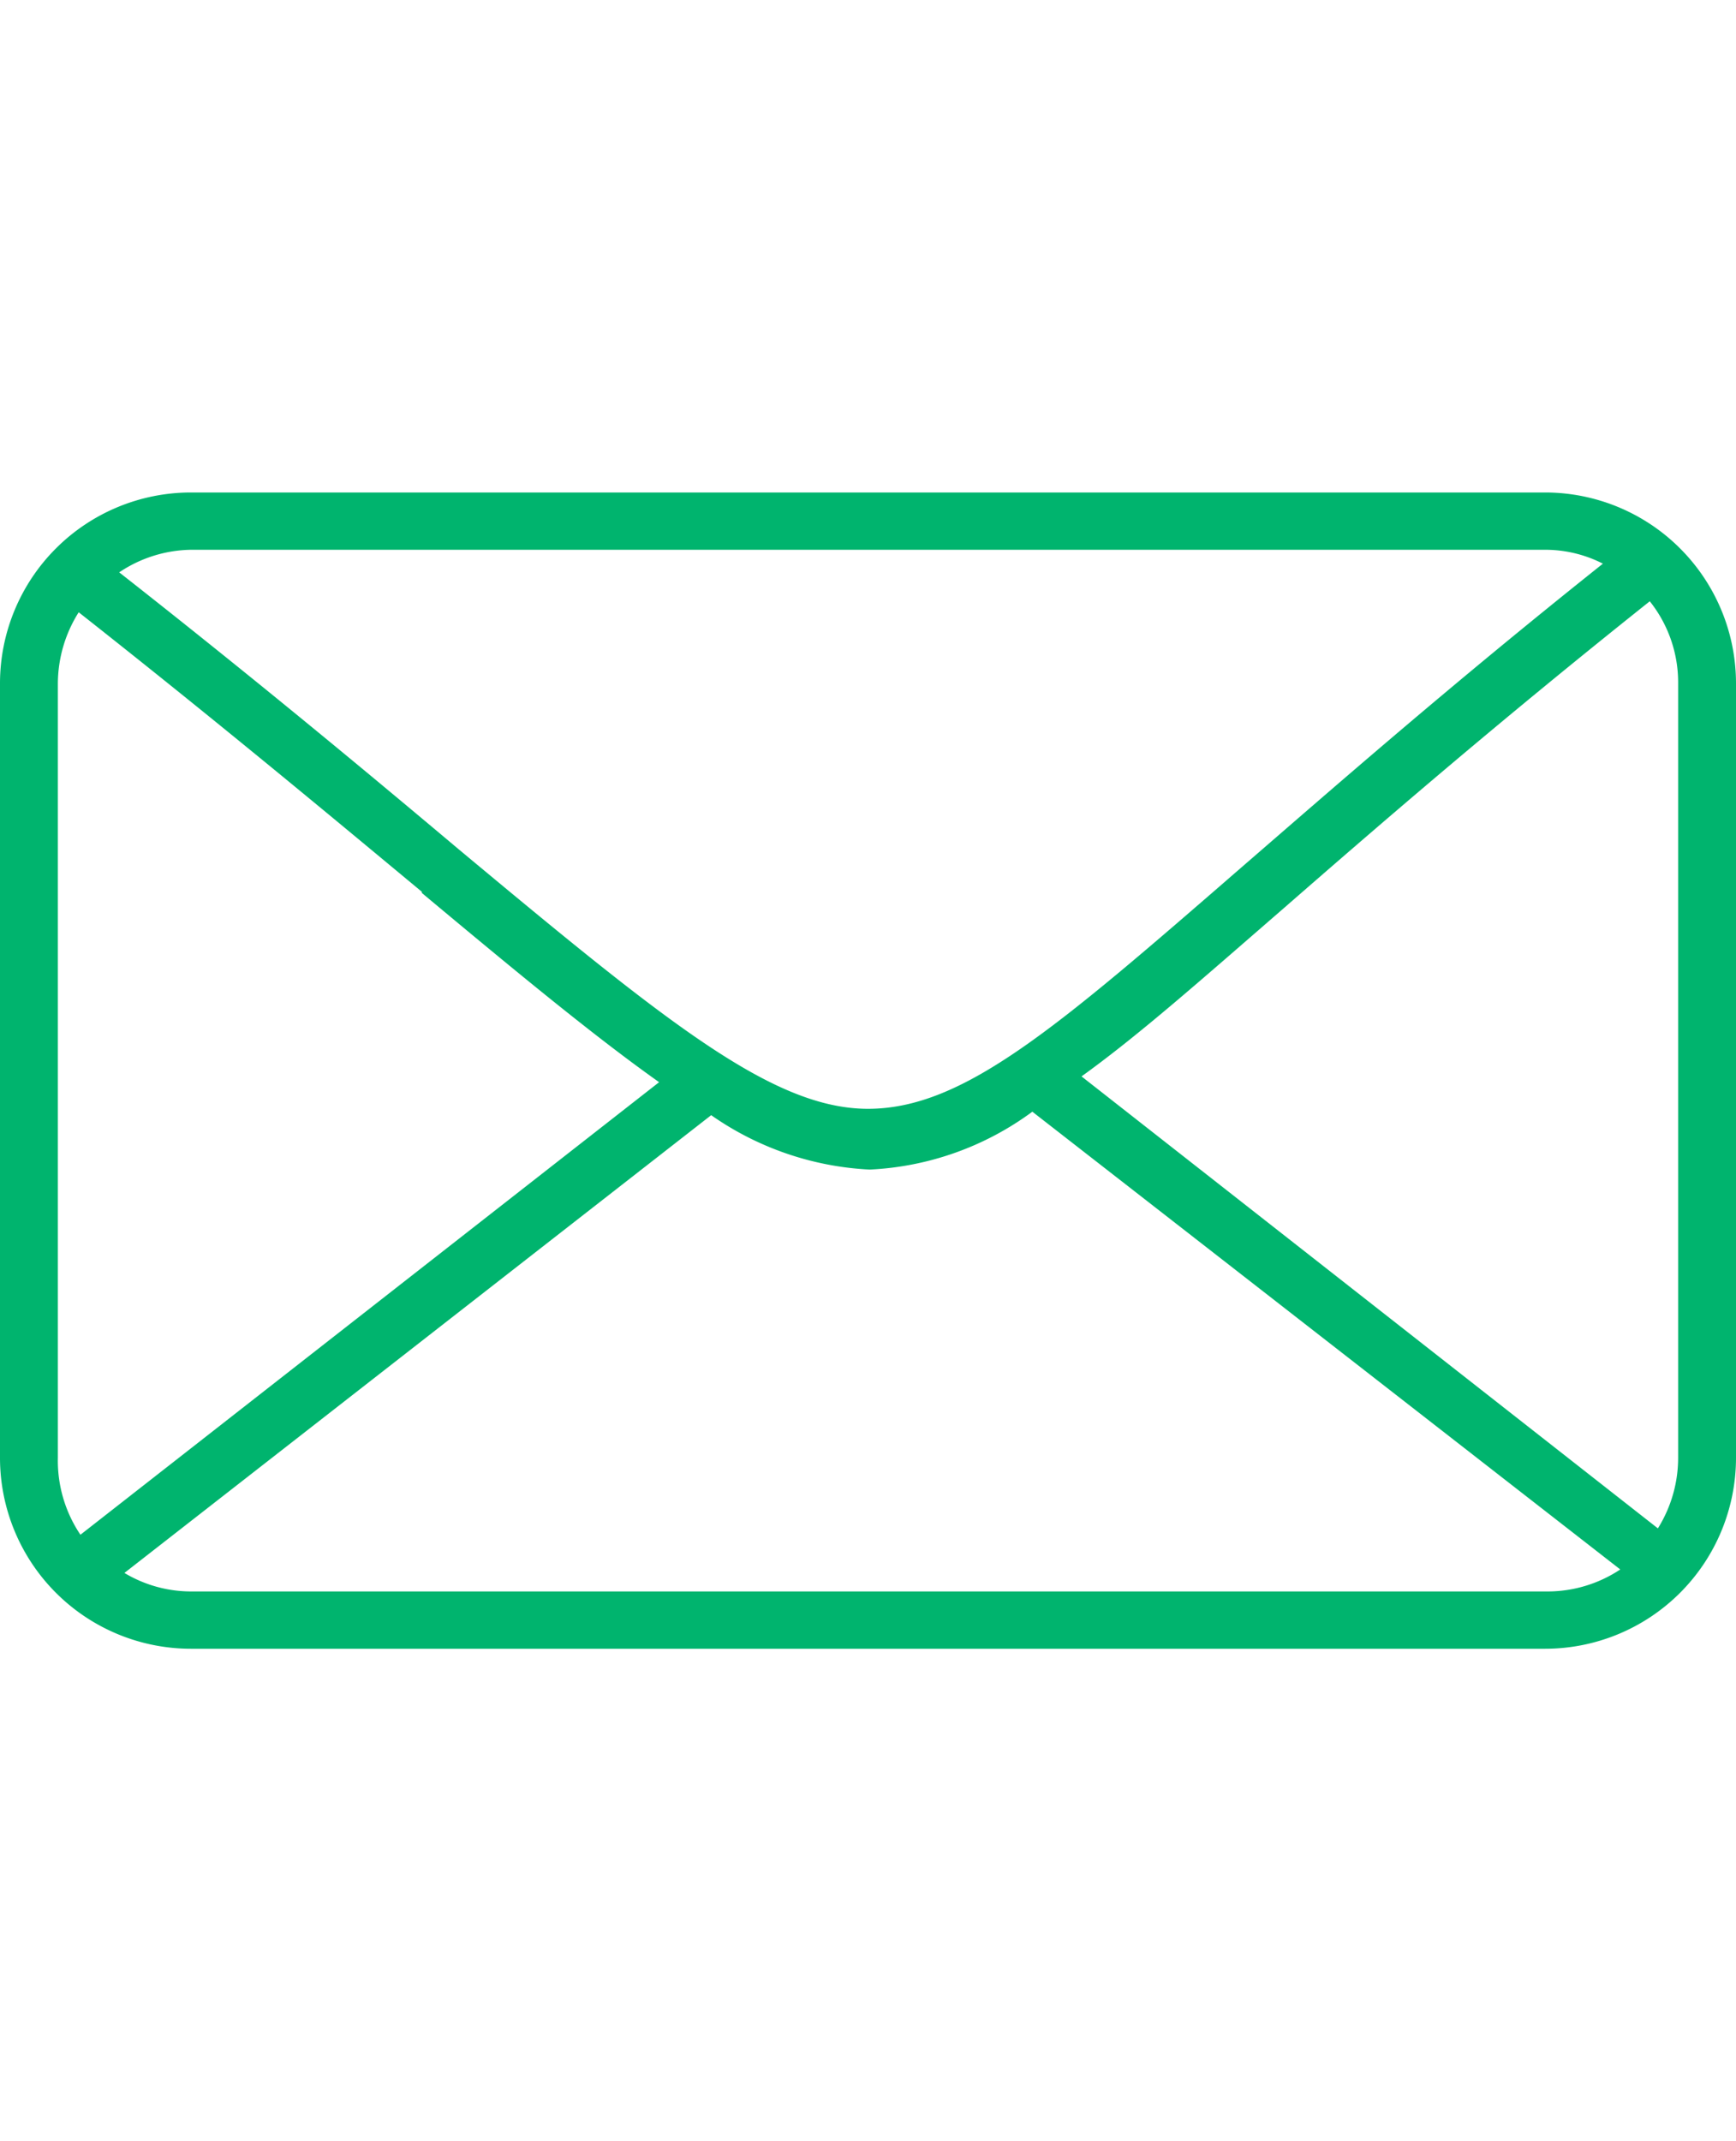 <svg id="Ebene_1" data-name="Ebene 1" xmlns="http://www.w3.org/2000/svg" viewBox="0 0 30 37"><defs><style>.cls-1{fill:#00b46e;}</style></defs><path class="cls-1" d="M26.7,8.51H3.3A3.3,3.3,0,0,0,0,11.81V25.19a3.3,3.3,0,0,0,3.3,3.3H26.7a3.3,3.3,0,0,0,3.3-3.3V11.81A3.3,3.3,0,0,0,26.7,8.51ZM21.44,15c-3.19,2.77-4.79,4.16-6.44,4.16s-3.49-1.5-7.08-4.49c-1.45-1.22-3.44-2.88-5.86-4.78A2.28,2.28,0,0,1,3.3,9.5H26.7a2.19,2.19,0,0,1,1,.24C25.05,11.85,23,13.65,21.44,15Zm-14.15.43c1.7,1.42,3,2.49,4.1,3.27l-10,7.82A2.29,2.29,0,0,1,1,25.19V11.81a2.32,2.32,0,0,1,.36-1.23C3.81,12.51,5.82,14.19,7.29,15.41Zm5,3.84a5.22,5.22,0,0,0,2.74.94,5.14,5.14,0,0,0,2.81-1L28,27.12a2.27,2.27,0,0,1-1.26.38H3.3a2.24,2.24,0,0,1-1.15-.32Zm6.4-.67c1-.72,2.08-1.68,3.43-2.85,1.64-1.43,3.69-3.21,6.39-5.36A2.25,2.25,0,0,1,29,11.81V25.19a2.3,2.3,0,0,1-.35,1.22Z"/></svg>